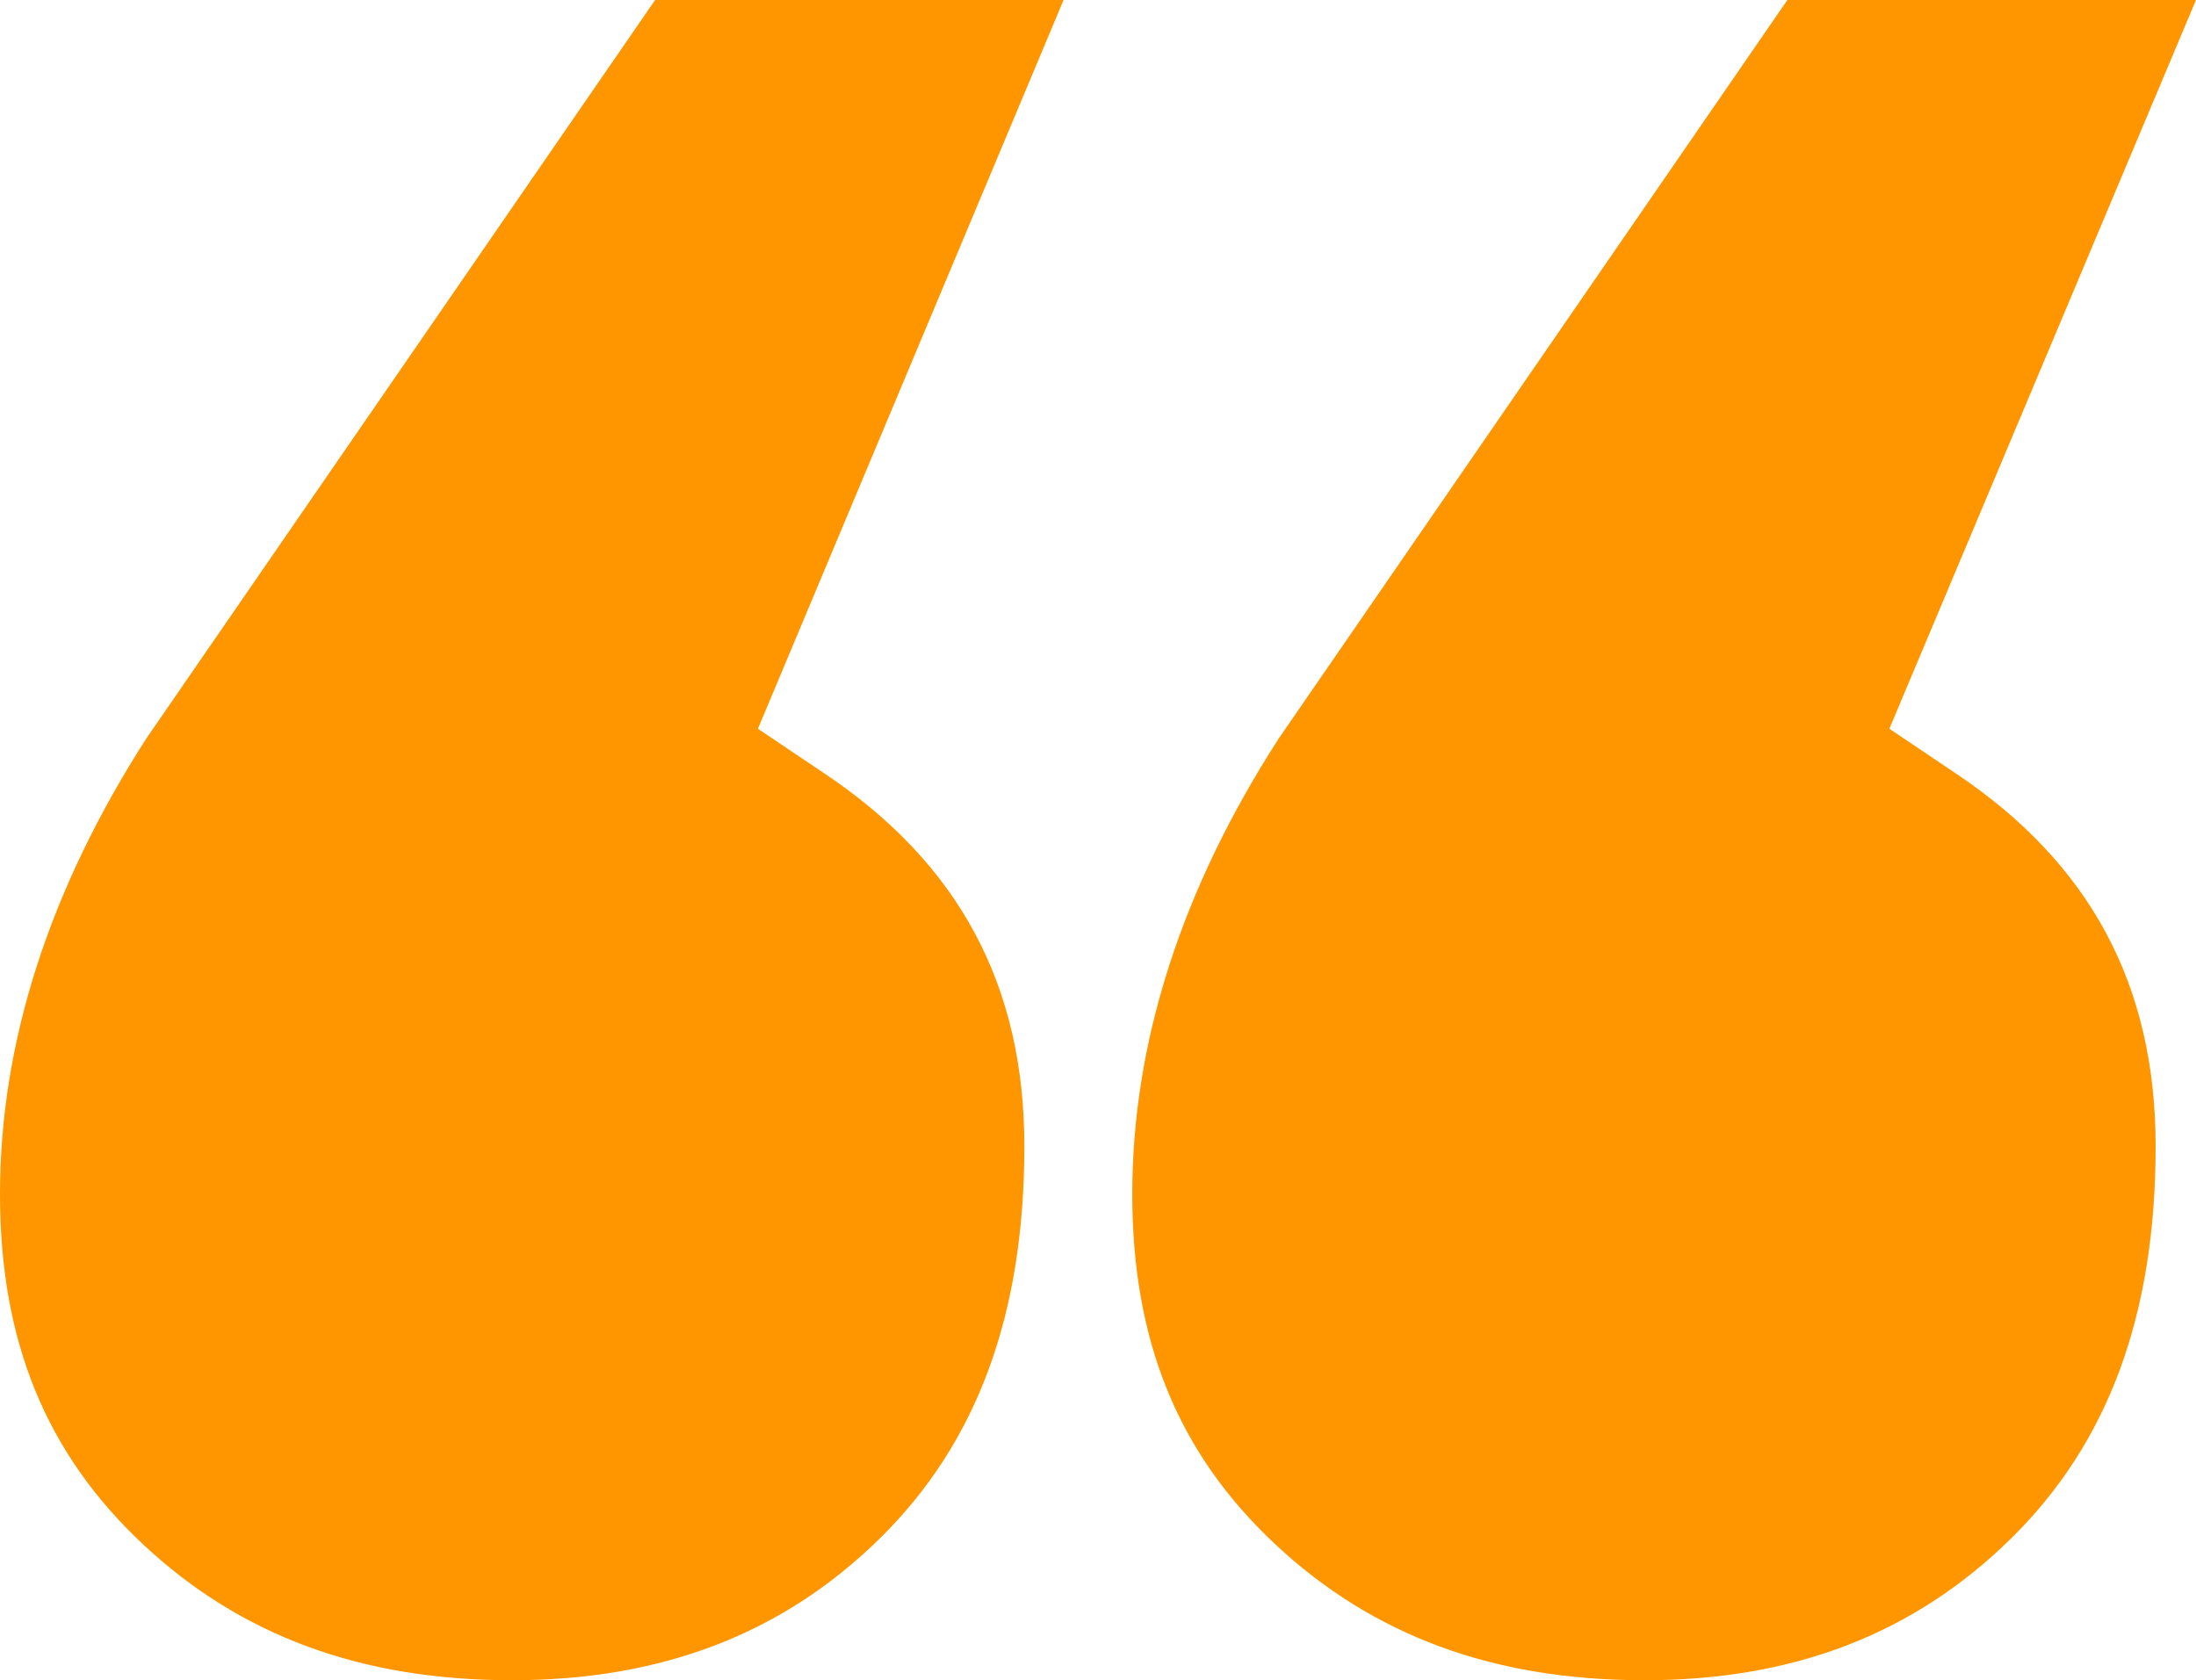 <svg xmlns="http://www.w3.org/2000/svg" viewBox="0 0 133.28 102"><defs><style>.cls-1{fill:#ff9600;}</style></defs><g id="Layer_2" data-name="Layer 2"><g id="Layer_1-2" data-name="Layer 1"><path class="cls-1" d="M31.07,102c-9.14,0-16.47-2.7-22.4-8.26S0,81.33,0,72.49C0,63.27,3,54,8.86,44.86L39.76,0H64.55L46,44.24l4,2.69c8.19,5.46,12.17,12.87,12.17,22.65,0,10.24-2.87,18-8.76,23.8S40.16,102,31.07,102Z"/><path class="cls-1" d="M99.8,102c-9.15,0-16.47-2.7-22.41-8.26s-8.67-12.41-8.67-21.25c0-9.22,3-18.52,8.87-27.63L108.48,0h24.8L114.67,44.24l4,2.69c8.18,5.46,12.16,12.87,12.16,22.65,0,10.24-2.87,18-8.76,23.8S108.88,102,99.8,102Z"/></g></g></svg>